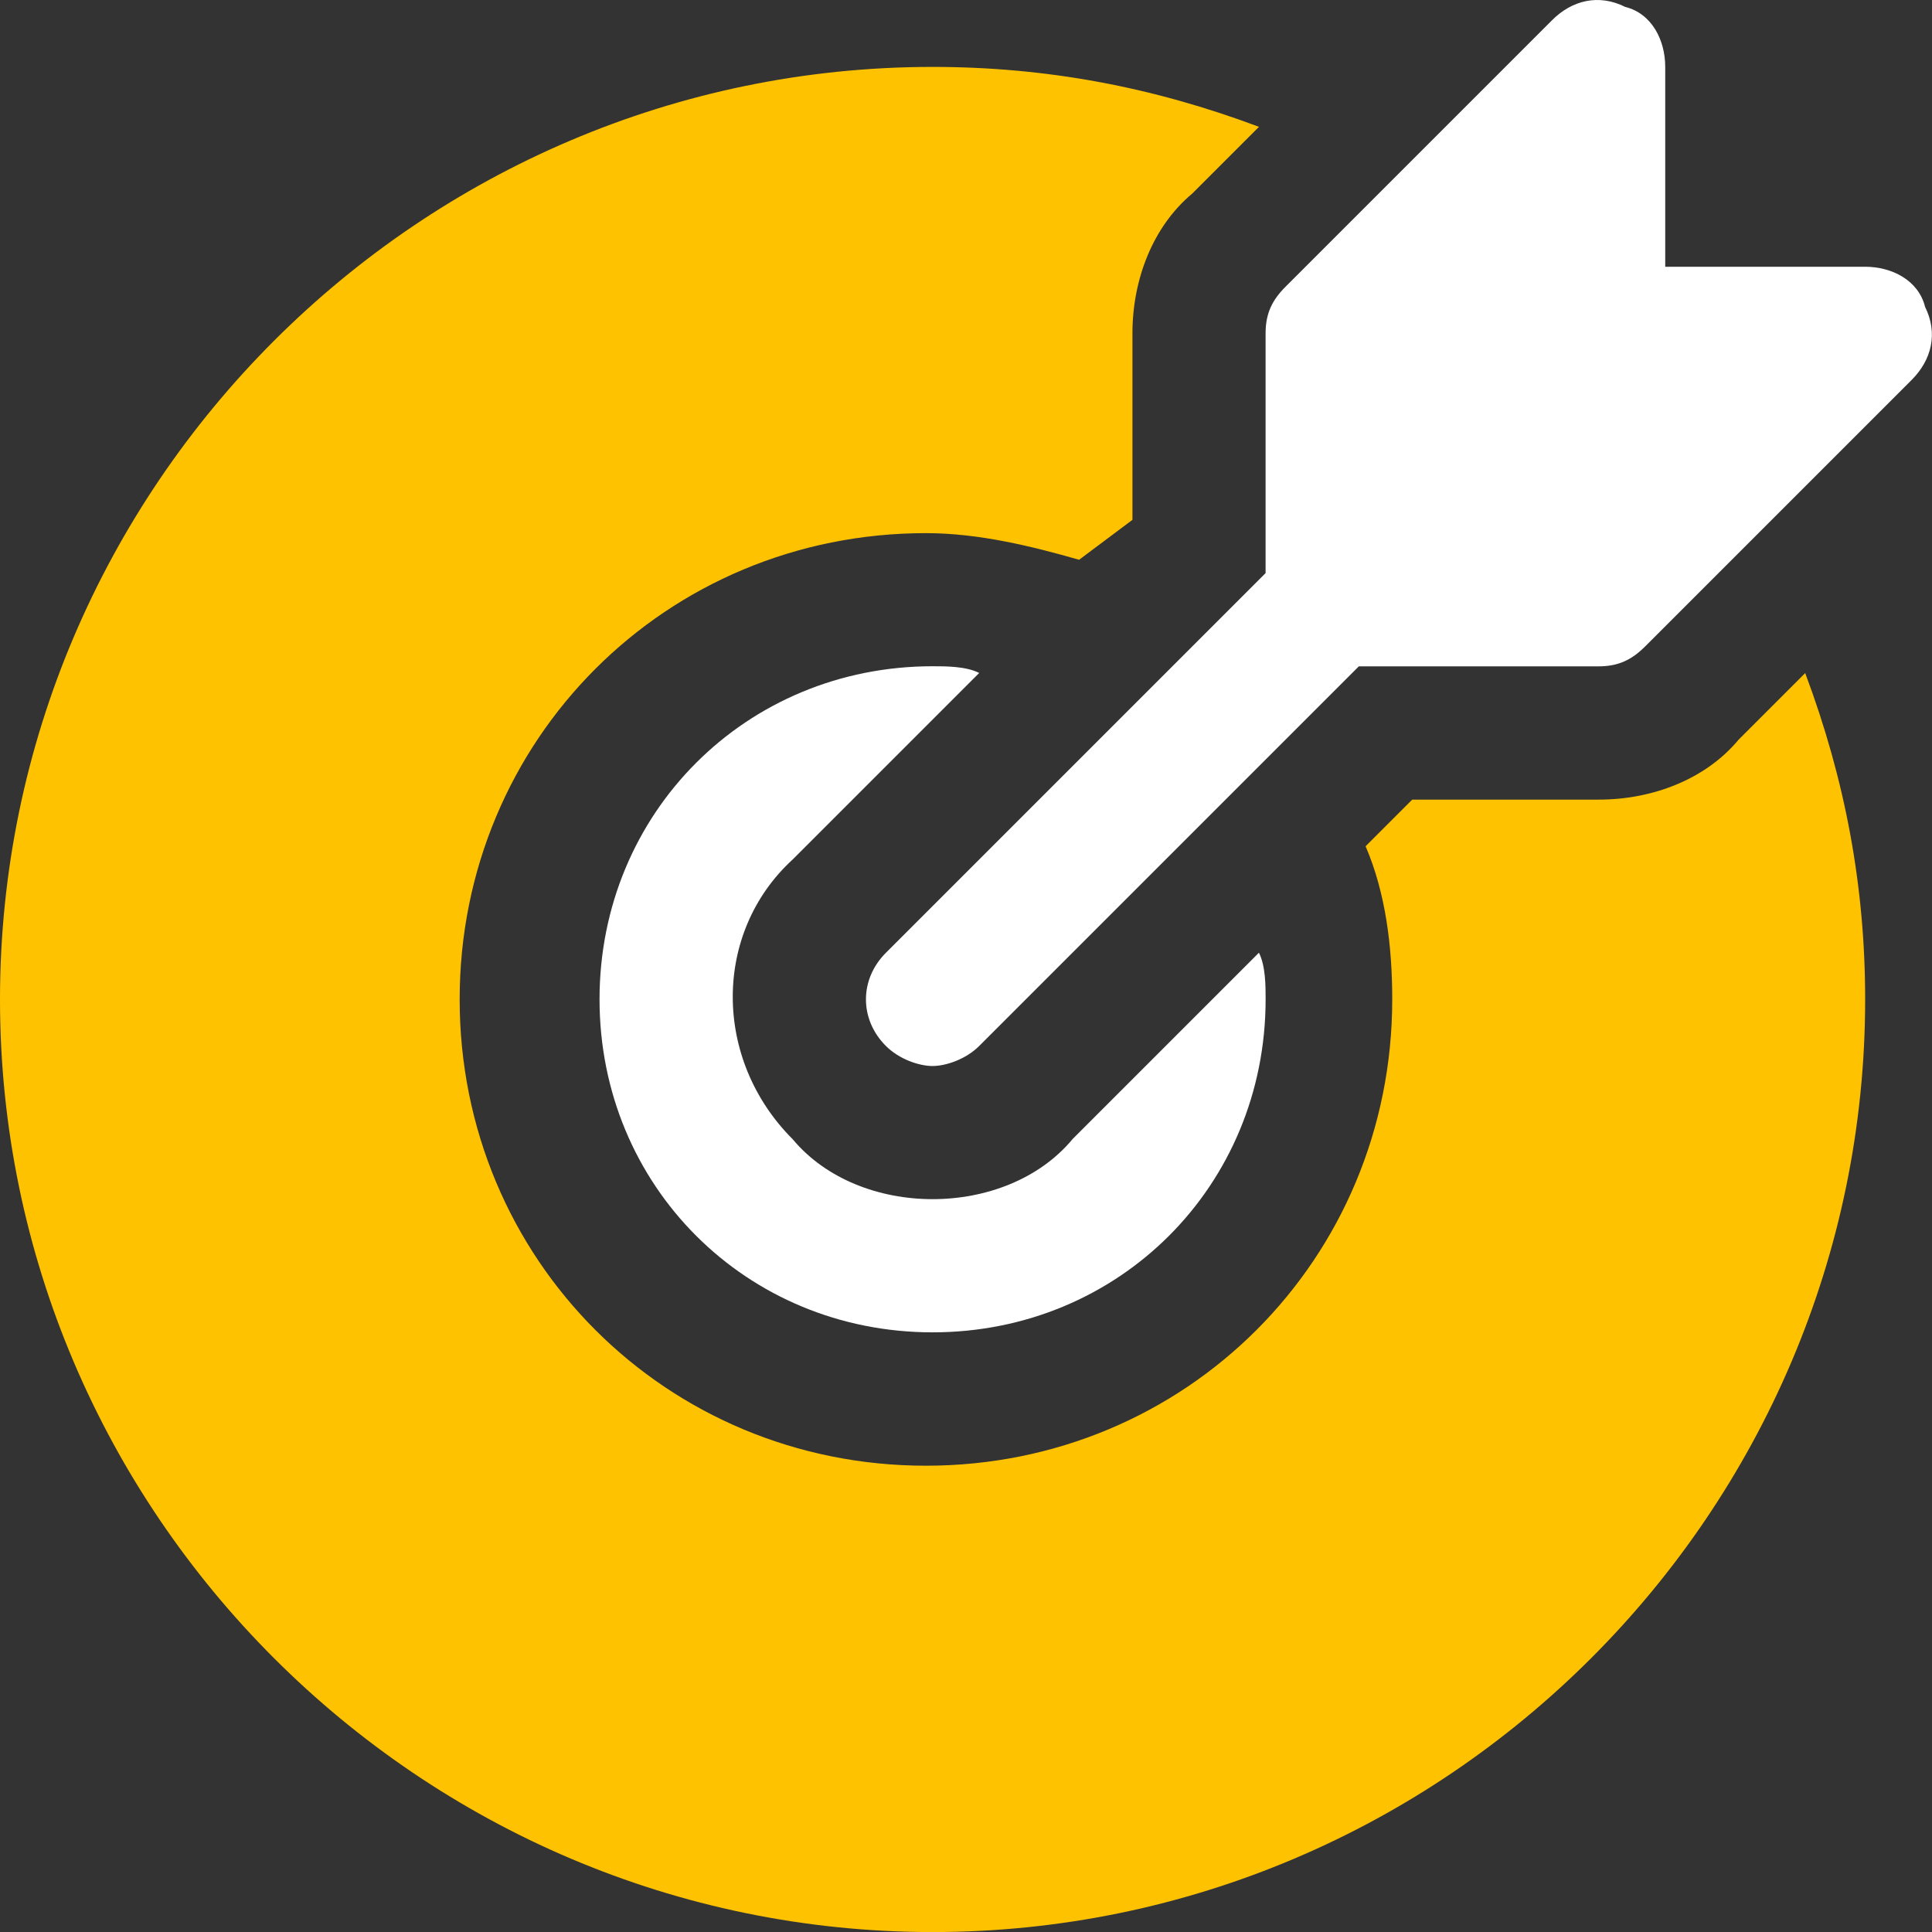 <svg xmlns="http://www.w3.org/2000/svg" width="60" height="60" viewBox="0 0 60 60" fill="none"><rect x="0" y="0" width="60" height="60" fill="#333333" stroke="none"/><path d="M59.784 9.526C59.576 8.699 58.749 8.284 57.922 8.284H51.715V2.077C51.715 1.25 51.302 0.421 50.473 0.215C49.647 -0.198 48.818 0.008 48.199 0.629L39.925 8.903C39.511 9.316 39.304 9.73 39.304 10.351V17.798L27.513 29.589C26.686 30.416 26.686 31.658 27.513 32.484C27.926 32.898 28.547 33.106 28.961 33.106C29.374 33.106 29.995 32.898 30.409 32.484L42.199 20.694H49.647C50.268 20.694 50.681 20.486 51.094 20.073L59.368 11.799C59.989 11.178 60.195 10.351 59.782 9.524L59.784 9.526Z" fill="white"></path><path d="M33.306 35.38C32.271 36.622 30.616 37.241 28.962 37.241C27.307 37.241 25.653 36.62 24.618 35.38C22.136 32.898 22.136 28.967 24.618 26.691L30.41 20.899C29.997 20.691 29.375 20.691 28.962 20.691C23.171 20.691 18.619 25.243 18.619 31.034C18.619 36.826 23.171 41.377 28.962 41.377C34.754 41.377 39.305 36.826 39.305 31.034C39.305 30.621 39.305 30 39.097 29.587L33.306 35.378V35.38Z" fill="white"></path><path d="M53.993 22.972C52.959 24.214 51.303 24.833 49.65 24.833H43.858L42.41 26.281C43.031 27.729 43.237 29.384 43.237 31.038C43.237 39.106 36.824 45.519 28.756 45.519C20.688 45.519 14.275 39.106 14.275 31.038C14.275 22.97 20.688 16.557 28.756 16.557C30.412 16.557 32.065 16.971 33.513 17.384L35.169 16.144V10.352C35.169 8.697 35.79 7.043 37.03 6.008L39.099 3.939C35.79 2.697 32.479 2.078 28.962 2.078C13.033 2.078 0 15.111 0 31.04C0 46.969 13.033 60.002 28.962 60.002C44.891 60.002 57.924 46.969 57.924 31.04C57.924 27.523 57.303 24.214 56.062 20.903L53.993 22.972Z" fill="#FFC200"></path></svg>